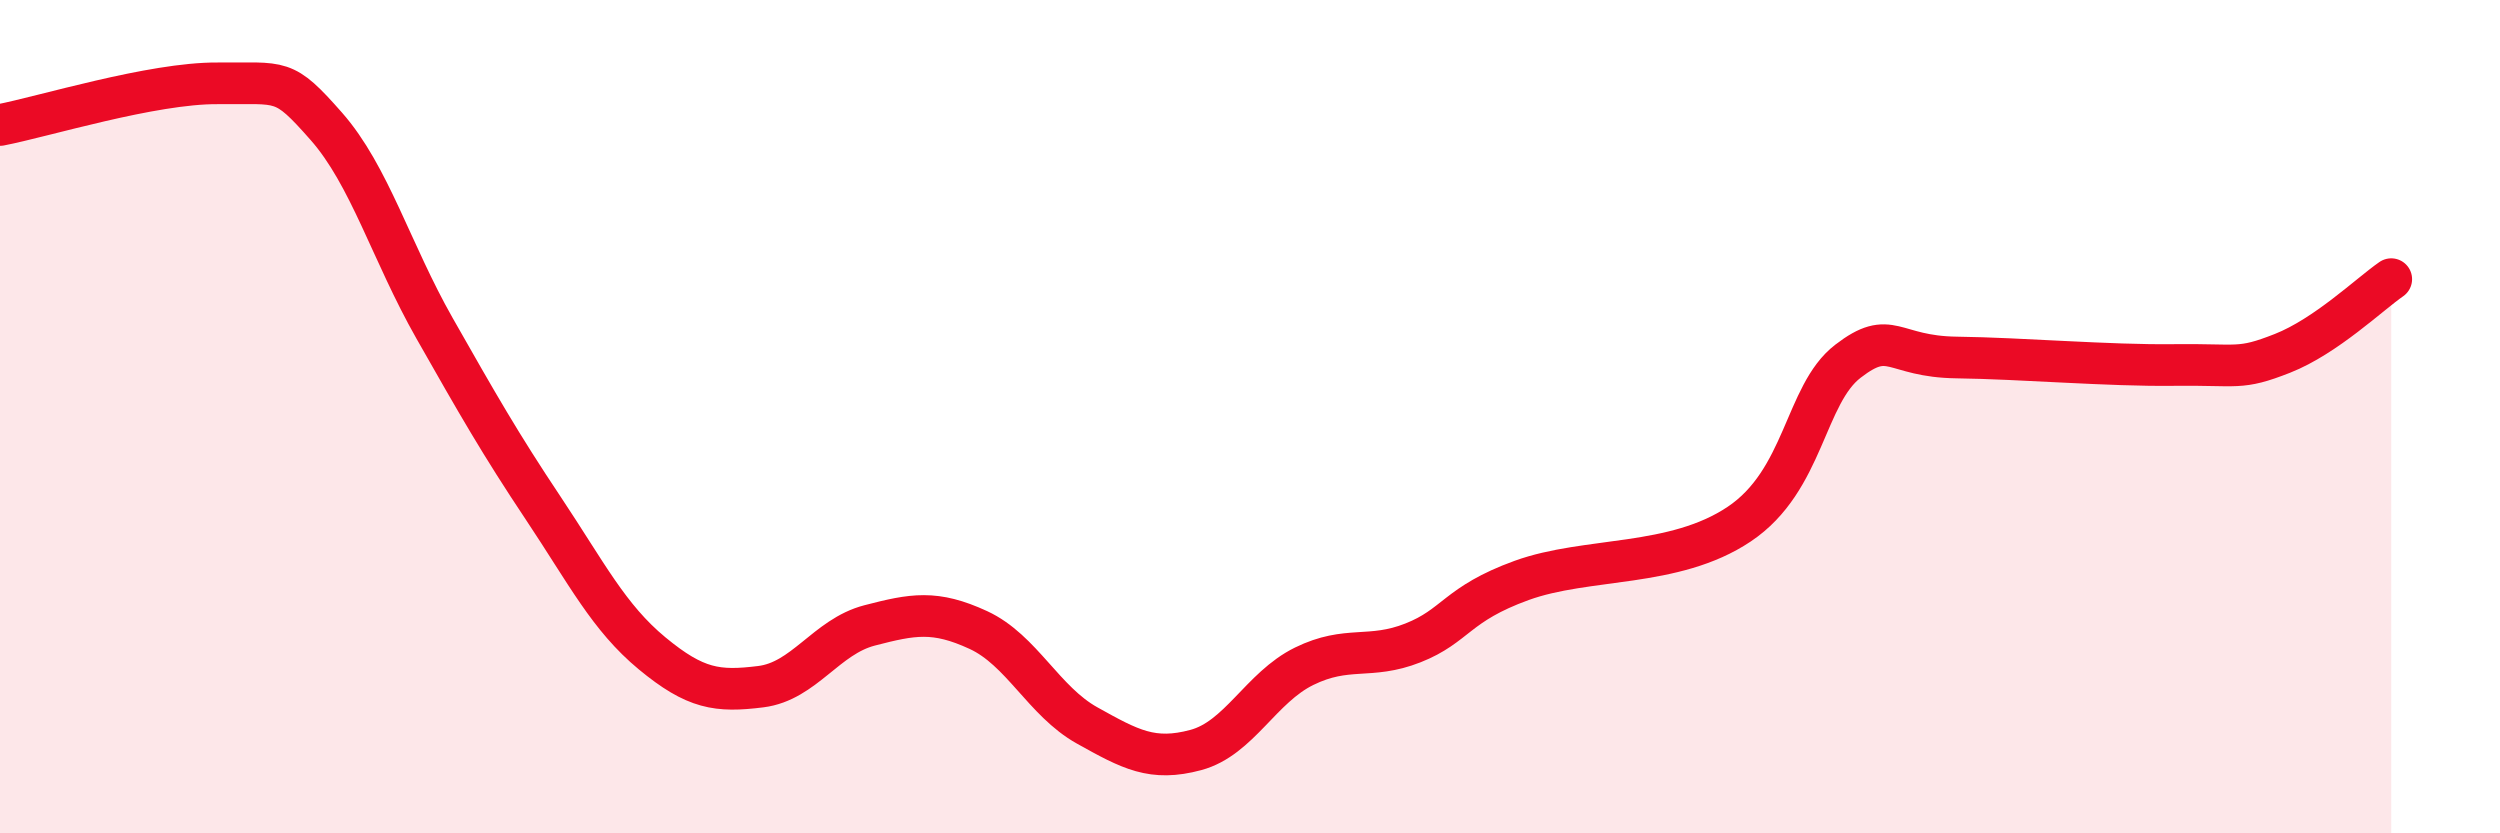 
    <svg width="60" height="20" viewBox="0 0 60 20" xmlns="http://www.w3.org/2000/svg">
      <path
        d="M 0,3 C 1.04,2.8 3.65,1.99 5.22,2 C 6.79,2.01 6.79,1.85 7.83,3.03 C 8.87,4.21 9.39,6.05 10.43,7.88 C 11.47,9.71 12,10.64 13.04,12.2 C 14.08,13.76 14.61,14.82 15.65,15.68 C 16.69,16.54 17.22,16.61 18.26,16.48 C 19.3,16.35 19.83,15.28 20.87,15.01 C 21.91,14.74 22.44,14.64 23.48,15.12 C 24.52,15.6 25.05,16.83 26.09,17.41 C 27.13,17.99 27.66,18.28 28.7,18 C 29.74,17.72 30.26,16.5 31.3,15.99 C 32.34,15.48 32.87,15.84 33.91,15.43 C 34.95,15.02 34.95,14.5 36.52,13.93 C 38.09,13.36 40.17,13.63 41.74,12.58 C 43.31,11.53 43.31,9.47 44.35,8.67 C 45.39,7.87 45.4,8.56 46.96,8.58 C 48.52,8.6 50.61,8.78 52.17,8.76 C 53.73,8.74 53.74,8.89 54.78,8.48 C 55.82,8.07 56.87,7.06 57.39,6.7L57.39 20L0 20Z"
        fill="#EB0A25"
        opacity="0.1"
        stroke-linecap="round"
        stroke-linejoin="round"
      />
      <path
        d="M 0,3 C 1.04,2.8 3.65,1.99 5.22,2 C 6.79,2.01 6.79,1.85 7.83,3.03 C 8.87,4.21 9.39,6.05 10.43,7.88 C 11.47,9.71 12,10.64 13.04,12.2 C 14.08,13.76 14.61,14.82 15.65,15.68 C 16.69,16.54 17.22,16.61 18.26,16.48 C 19.3,16.35 19.83,15.28 20.87,15.01 C 21.91,14.74 22.44,14.64 23.48,15.12 C 24.52,15.6 25.05,16.83 26.09,17.41 C 27.13,17.99 27.66,18.28 28.7,18 C 29.74,17.72 30.26,16.5 31.3,15.99 C 32.34,15.48 32.87,15.84 33.91,15.43 C 34.95,15.02 34.95,14.5 36.52,13.93 C 38.09,13.36 40.17,13.63 41.74,12.58 C 43.31,11.53 43.31,9.47 44.35,8.67 C 45.39,7.87 45.4,8.56 46.96,8.58 C 48.52,8.6 50.61,8.78 52.17,8.76 C 53.73,8.74 53.74,8.89 54.78,8.48 C 55.82,8.07 56.87,7.06 57.39,6.7"
        stroke="#EB0A25"
        stroke-width="1"
        fill="none"
        stroke-linecap="round"
        stroke-linejoin="round"
      />
    </svg>
  